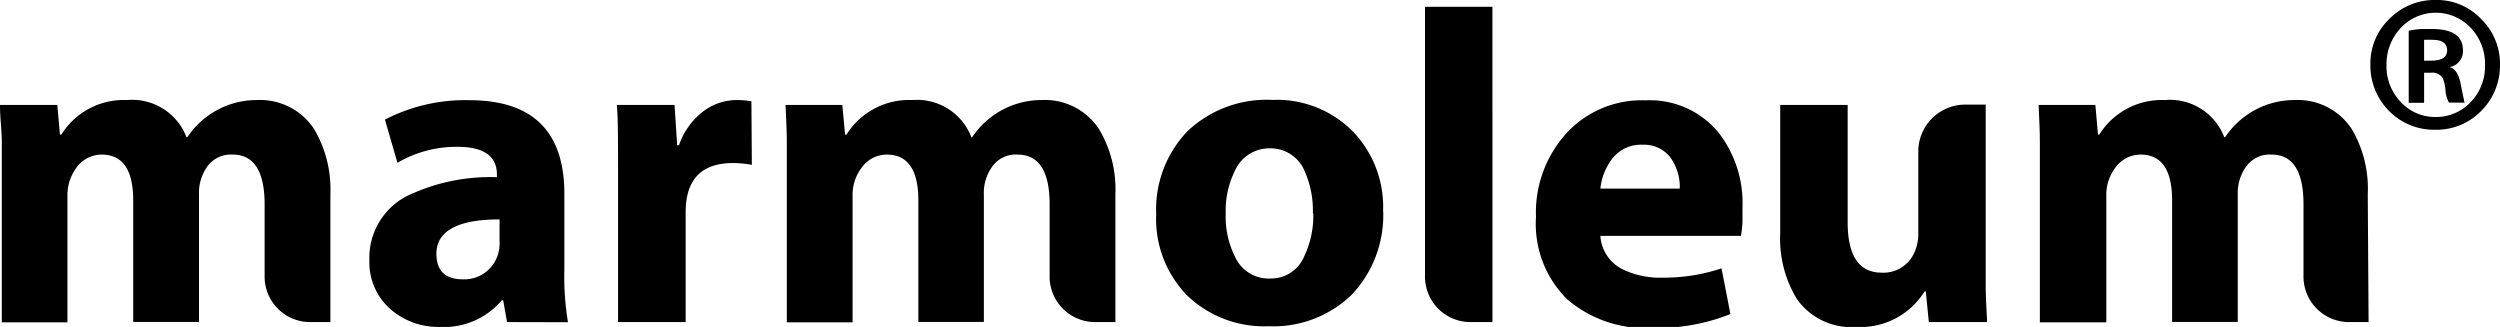 <?xml version="1.0" encoding="UTF-8"?> <svg xmlns="http://www.w3.org/2000/svg" xmlns:xlink="http://www.w3.org/1999/xlink" width="1081.296" height="141.404" viewBox="0 0 1081.296 141.404"><defs><clipPath id="clip-path"><rect id="Rectangle_166" data-name="Rectangle 166" width="1081.296" height="141.404" fill="none"></rect></clipPath></defs><g id="marmoleum-logo" clip-path="url(#clip-path)"><path id="Path_361" data-name="Path 361" d="M142.9,103.325h-8.283a19.686,19.686,0,0,1-20.166-20.166V52.429c0-14.344-4.621-21.547-13.8-21.547a12.6,12.6,0,0,0-11.163,5.4,19.686,19.686,0,0,0-3.421,12v54.977H57.618V50.688c0-13.2-4.561-19.806-13.624-19.806a13.5,13.5,0,0,0-11.163,6,19.806,19.806,0,0,0-3.661,12v54.557H.78V25.42C.78,20.5,0,15.157,0,9.4H24.788l1.14,12.844h.6A31.81,31.81,0,0,1,54.917,7.295,25.148,25.148,0,0,1,80.665,23.38h.36A36.011,36.011,0,0,1,111.035,7.295a28.029,28.029,0,0,1,24.788,12.484A51.2,51.2,0,0,1,142.9,48.047Z" transform="translate(0 35.979)"></path><path id="Path_362" data-name="Path 362" d="M86.176,103.209,84.5,93.786h-.6A32.77,32.77,0,0,1,57.007,105.31a31.51,31.51,0,0,1-21.727-8.1A26.948,26.948,0,0,1,26.638,76.5,30.009,30.009,0,0,1,45.484,47.512,82.766,82.766,0,0,1,81.795,40.55v-1.14q0-12-17.105-12a50.535,50.535,0,0,0-25.928,6.9l-5.4-18.666a75.324,75.324,0,0,1,36.491-8.4q41.113,0,41.113,40.513v32.83a120.58,120.58,0,0,0,1.56,22.687ZM82.935,58.8c-18.006,0-27.308,4.982-27.308,14.825,0,7.442,3.841,11.1,11.524,11.1a15.185,15.185,0,0,0,11.344-4.5A15.365,15.365,0,0,0,82.935,69Z" transform="translate(133.132 36.094)"></path><path id="Path_363" data-name="Path 363" d="M102.848,35.24a45.436,45.436,0,0,0-8.1-.78q-20.526,0-20.526,21.307v47.475H44.99V40.222c0-15.245,0-25.568-.54-30.91H69.418l1.14,17.465h.78a31.09,31.09,0,0,1,9.783-14.1A24.008,24.008,0,0,1,96.666,7.212a36.372,36.372,0,0,1,6,.54Z" transform="translate(222.333 36.062)"></path><path id="Path_364" data-name="Path 364" d="M199.274,103.312h-8.283a19.686,19.686,0,0,1-20.166-20.166V52.416c0-14.344-4.621-21.547-13.864-21.547a12.424,12.424,0,0,0-11.1,5.4,19.326,19.326,0,0,0-3.481,12v54.977H114.048V50.676q0-19.806-13.684-19.806a13.5,13.5,0,0,0-11.1,6,19.386,19.386,0,0,0-3.661,12v54.557H57.15V25.408c0-4.922-.3-10.263-.54-16.025H81.158l1.2,12.844h.6A31.93,31.93,0,0,1,111.407,7.282a25.148,25.148,0,0,1,25.568,16.085h.36A36.011,36.011,0,0,1,167.344,7.282a27.969,27.969,0,0,1,24.788,12.484,50.716,50.716,0,0,1,7.142,28.269Z" transform="translate(283.156 35.991)"></path><path id="Path_365" data-name="Path 365" d="M181.549,55.511a50.056,50.056,0,0,1-13.624,36.011,48.735,48.735,0,0,1-36.011,13.624A48.015,48.015,0,0,1,96.8,91.882,47.294,47.294,0,0,1,83.359,56.711,48.855,48.855,0,0,1,96.983,20.7,49.755,49.755,0,0,1,133.654,7.256,46.214,46.214,0,0,1,168.225,20.7a47,47,0,0,1,13.264,34.751m-30.37.78a42.012,42.012,0,0,0-3.661-18.426,15.9,15.9,0,0,0-14.765-9.6,16.265,16.265,0,0,0-15.245,9.6,39.013,39.013,0,0,0-4.021,18.666,38.653,38.653,0,0,0,4.021,18.606A15.905,15.905,0,0,0,132.634,84.5a15.545,15.545,0,0,0,14.825-9.783A40.572,40.572,0,0,0,151.3,56.291" transform="translate(416.717 35.957)"></path><path id="Path_366" data-name="Path 366" d="M131.864,136.852h-9A19.686,19.686,0,0,1,102.7,116.686V.49h29.169Z" transform="translate(513.637 2.451)"></path><path id="Path_367" data-name="Path 367" d="M200.084,53.9v6a50.963,50.963,0,0,1-.66,6h-60.8a17.285,17.285,0,0,0,9.183,14.224,36.371,36.371,0,0,0,17.285,3.841,78.865,78.865,0,0,0,25.928-4.021L194.862,99.7a84.806,84.806,0,0,1-33.971,6A51.916,51.916,0,0,1,124.22,93.275a45.794,45.794,0,0,1-13.444-35.591A50.9,50.9,0,0,1,123.8,21.672a44.174,44.174,0,0,1,34.391-14.4,38.472,38.472,0,0,1,31.33,13.684A49.7,49.7,0,0,1,200.084,53.9M172.956,45.44a21.727,21.727,0,0,0-4.081-13.5,14.345,14.345,0,0,0-12-5.462,15.665,15.665,0,0,0-12.664,5.462,25.389,25.389,0,0,0-5.582,13.5Z" transform="translate(553.57 36.126)"></path><path id="Path_368" data-name="Path 368" d="M192.624,101.589,191.3,88.325h-.54a32.53,32.53,0,0,1-29.409,15.365,28.809,28.809,0,0,1-25.748-12,50.117,50.117,0,0,1-7.262-28.629V7.66h29.169V58.316c0,14.645,4.922,21.907,14.765,21.907a14.645,14.645,0,0,0,14.645-10.143,18,18,0,0,0,1.14-6.362V27.706a19.566,19.566,0,0,1,1.621-7.8A20.166,20.166,0,0,1,200.426,9.161a19.566,19.566,0,0,1,7.8-1.621h9V86.1c0,4.922.36,10.083.6,15.485Z" transform="translate(641.636 37.714)"></path><path id="Path_369" data-name="Path 369" d="M289.634,103.325h-8.283a19.686,19.686,0,0,1-19.866-20.166V52.429c0-14.344-4.621-21.547-13.8-21.547a12.484,12.484,0,0,0-11.164,5.4,19.686,19.686,0,0,0-3.481,12v54.977H204.648V50.688c0-13.2-4.561-19.806-13.624-19.806a13.5,13.5,0,0,0-11.163,6,19.386,19.386,0,0,0-3.661,12v54.557H147.45V25.42c0-4.922-.3-10.263-.54-16.025h24.548l1.14,12.844h.54A31.93,31.93,0,0,1,201.467,7.295,25.148,25.148,0,0,1,227.215,23.38h.36A36.011,36.011,0,0,1,257.584,7.295a27.909,27.909,0,0,1,24.728,12.484,50.716,50.716,0,0,1,6.962,28.209Z" transform="translate(734.824 35.979)"></path><path id="Path_370" data-name="Path 370" d="M226.883,28.094a27.729,27.729,0,0,1-8.163,19.926,26.949,26.949,0,0,1-19.806,8.1,27.248,27.248,0,0,1-19.986-8.1,27.729,27.729,0,0,1-8.1-19.986,26.649,26.649,0,0,1,8.223-19.866A27.309,27.309,0,0,1,199.035,0a26.348,26.348,0,0,1,19.686,8.223,27.008,27.008,0,0,1,8.163,19.866m-6.482,0a22.447,22.447,0,0,0-6-15.845,20.766,20.766,0,0,0-30.609,0,22.987,22.987,0,0,0-6,15.845,22.207,22.207,0,0,0,6,15.845A20.046,20.046,0,0,0,199.035,50.6,20.346,20.346,0,0,0,214.4,43.939a22.207,22.207,0,0,0,6-15.845M204.8,44.359a12.366,12.366,0,0,1-1.5-5.4,16.924,16.924,0,0,0-1.141-5.1,5.282,5.282,0,0,0-5.1-2.4h-3V44.479h-6.662V13.269a48.014,48.014,0,0,1,5.4-.72h4.621c9,0,13.444,3.061,13.444,9.243a6.962,6.962,0,0,1-6,7.262h0q3.421.48,4.861,6.482c1.08,5.4,1.681,8.343,1.861,8.883Zm-.78-22.507c0-3.061-2.1-4.621-6.362-4.621a34.631,34.631,0,0,0-3.6,0v9h3.121q6.842,0,6.842-4.5" transform="translate(854.413 -0.005)"></path></g></svg> 